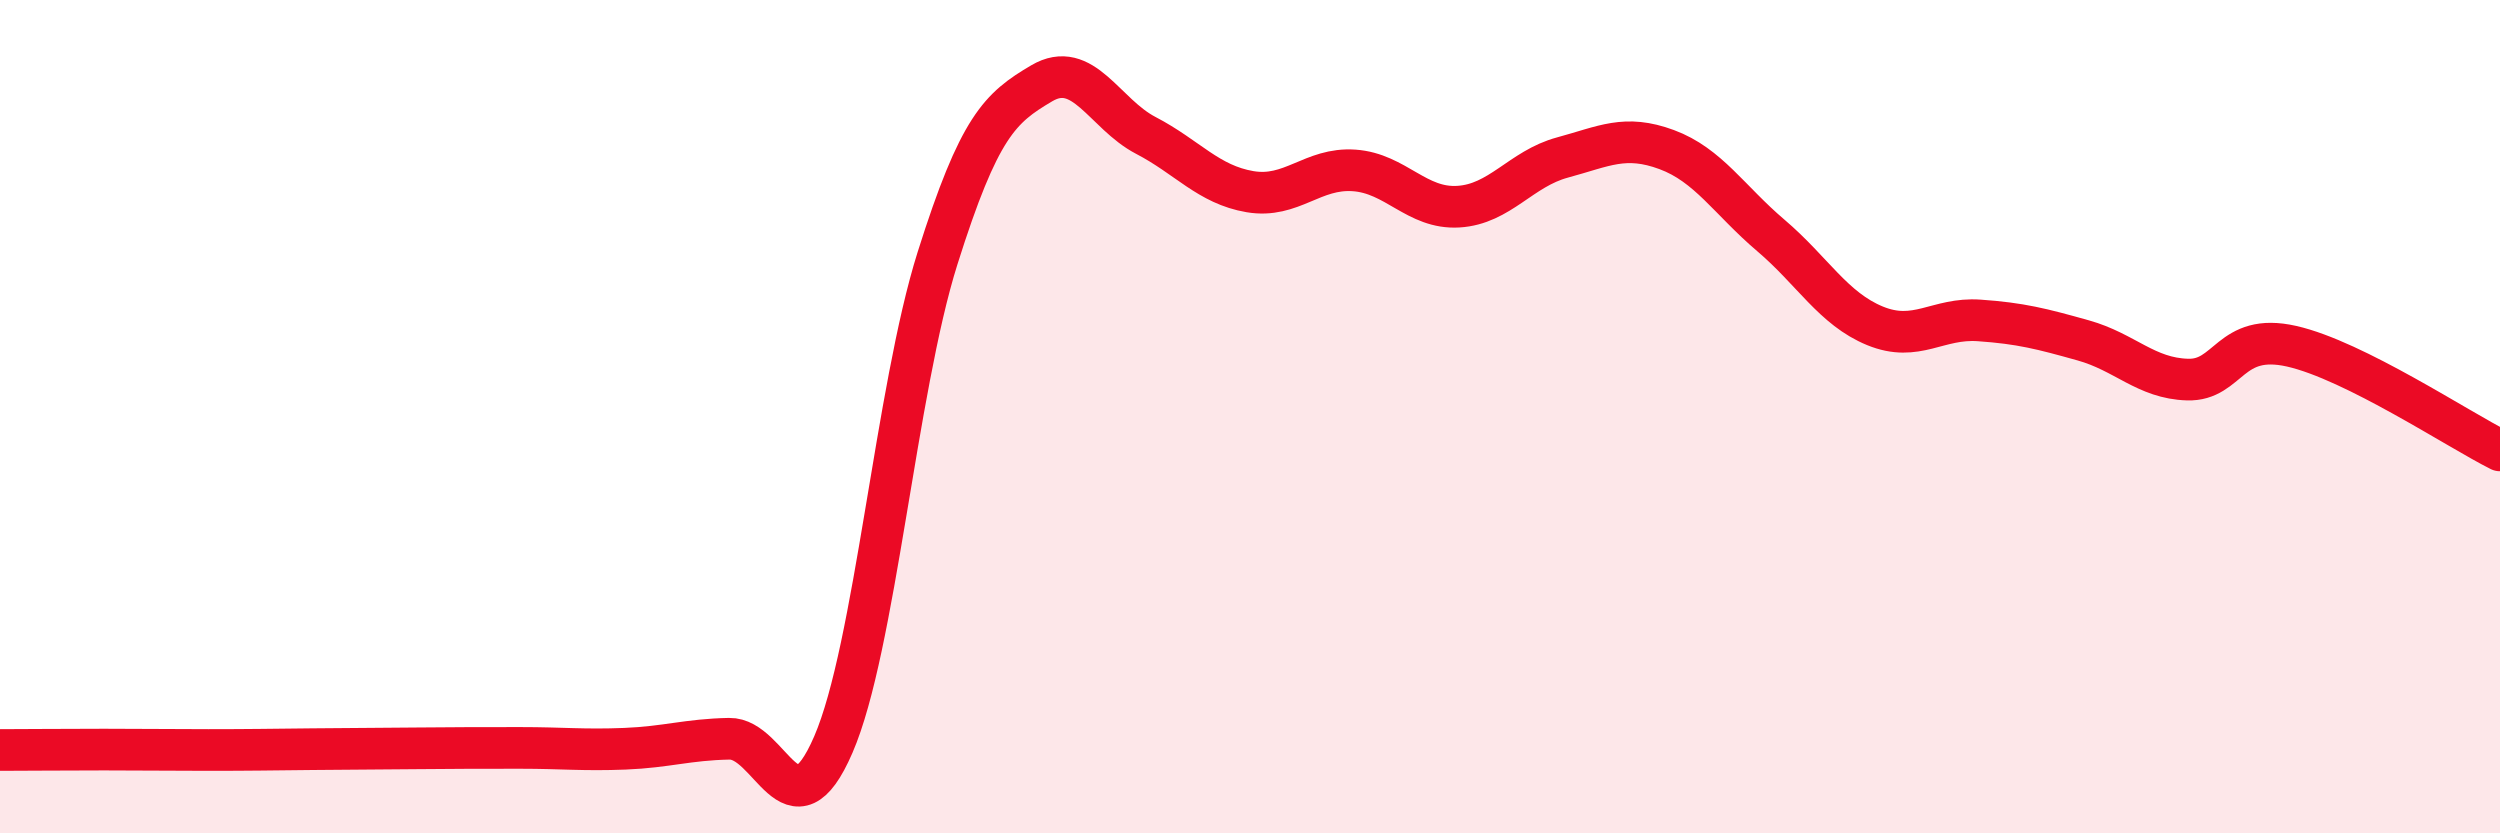 
    <svg width="60" height="20" viewBox="0 0 60 20" xmlns="http://www.w3.org/2000/svg">
      <path
        d="M 0,18 C 0.5,18 1.5,17.99 2.5,17.99 C 3.5,17.99 4,18 5,18 C 6,18 6.5,17.99 7.5,17.98 C 8.5,17.97 9,17.97 10,17.96 C 11,17.95 11.5,17.95 12.5,17.95 C 13.5,17.95 14,18.01 15,17.97 C 16,17.93 16.5,17.75 17.5,17.73 C 18.5,17.71 19,20.18 20,17.87 C 21,15.56 21.5,9.37 22.5,6.2 C 23.5,3.03 24,2.59 25,2 C 26,1.41 26.5,2.73 27.5,3.25 C 28.5,3.77 29,4.43 30,4.6 C 31,4.77 31.5,4.02 32.5,4.09 C 33.5,4.16 34,5.02 35,4.96 C 36,4.9 36.5,4.05 37.5,3.78 C 38.5,3.51 39,3.22 40,3.59 C 41,3.96 41.5,4.8 42.5,5.65 C 43.5,6.5 44,7.41 45,7.82 C 46,8.23 46.5,7.62 47.5,7.69 C 48.5,7.76 49,7.89 50,8.17 C 51,8.45 51.5,9.08 52.5,9.11 C 53.5,9.14 53.5,7.97 55,8.31 C 56.5,8.65 59,10.31 60,10.81L60 20L0 20Z"
        fill="#EB0A25"
        opacity="0.1"
        stroke-linecap="round"
        stroke-linejoin="round"
      />
      <path
        d="M 0,18 C 0.5,18 1.5,17.99 2.5,17.99 C 3.5,17.99 4,18 5,18 C 6,18 6.5,17.99 7.5,17.98 C 8.5,17.97 9,17.97 10,17.96 C 11,17.95 11.5,17.95 12.5,17.95 C 13.5,17.95 14,18.01 15,17.97 C 16,17.93 16.5,17.75 17.5,17.73 C 18.5,17.71 19,20.18 20,17.87 C 21,15.56 21.5,9.37 22.5,6.2 C 23.5,3.03 24,2.59 25,2 C 26,1.41 26.5,2.73 27.5,3.25 C 28.5,3.77 29,4.43 30,4.6 C 31,4.77 31.5,4.02 32.5,4.09 C 33.5,4.16 34,5.02 35,4.96 C 36,4.9 36.5,4.05 37.5,3.78 C 38.5,3.51 39,3.22 40,3.59 C 41,3.96 41.5,4.8 42.5,5.65 C 43.5,6.5 44,7.41 45,7.82 C 46,8.23 46.5,7.62 47.5,7.69 C 48.5,7.76 49,7.89 50,8.17 C 51,8.45 51.5,9.08 52.5,9.11 C 53.5,9.14 53.5,7.97 55,8.31 C 56.5,8.65 59,10.31 60,10.81"
        stroke="#EB0A25"
        stroke-width="1"
        fill="none"
        stroke-linecap="round"
        stroke-linejoin="round"
      />
    </svg>
  